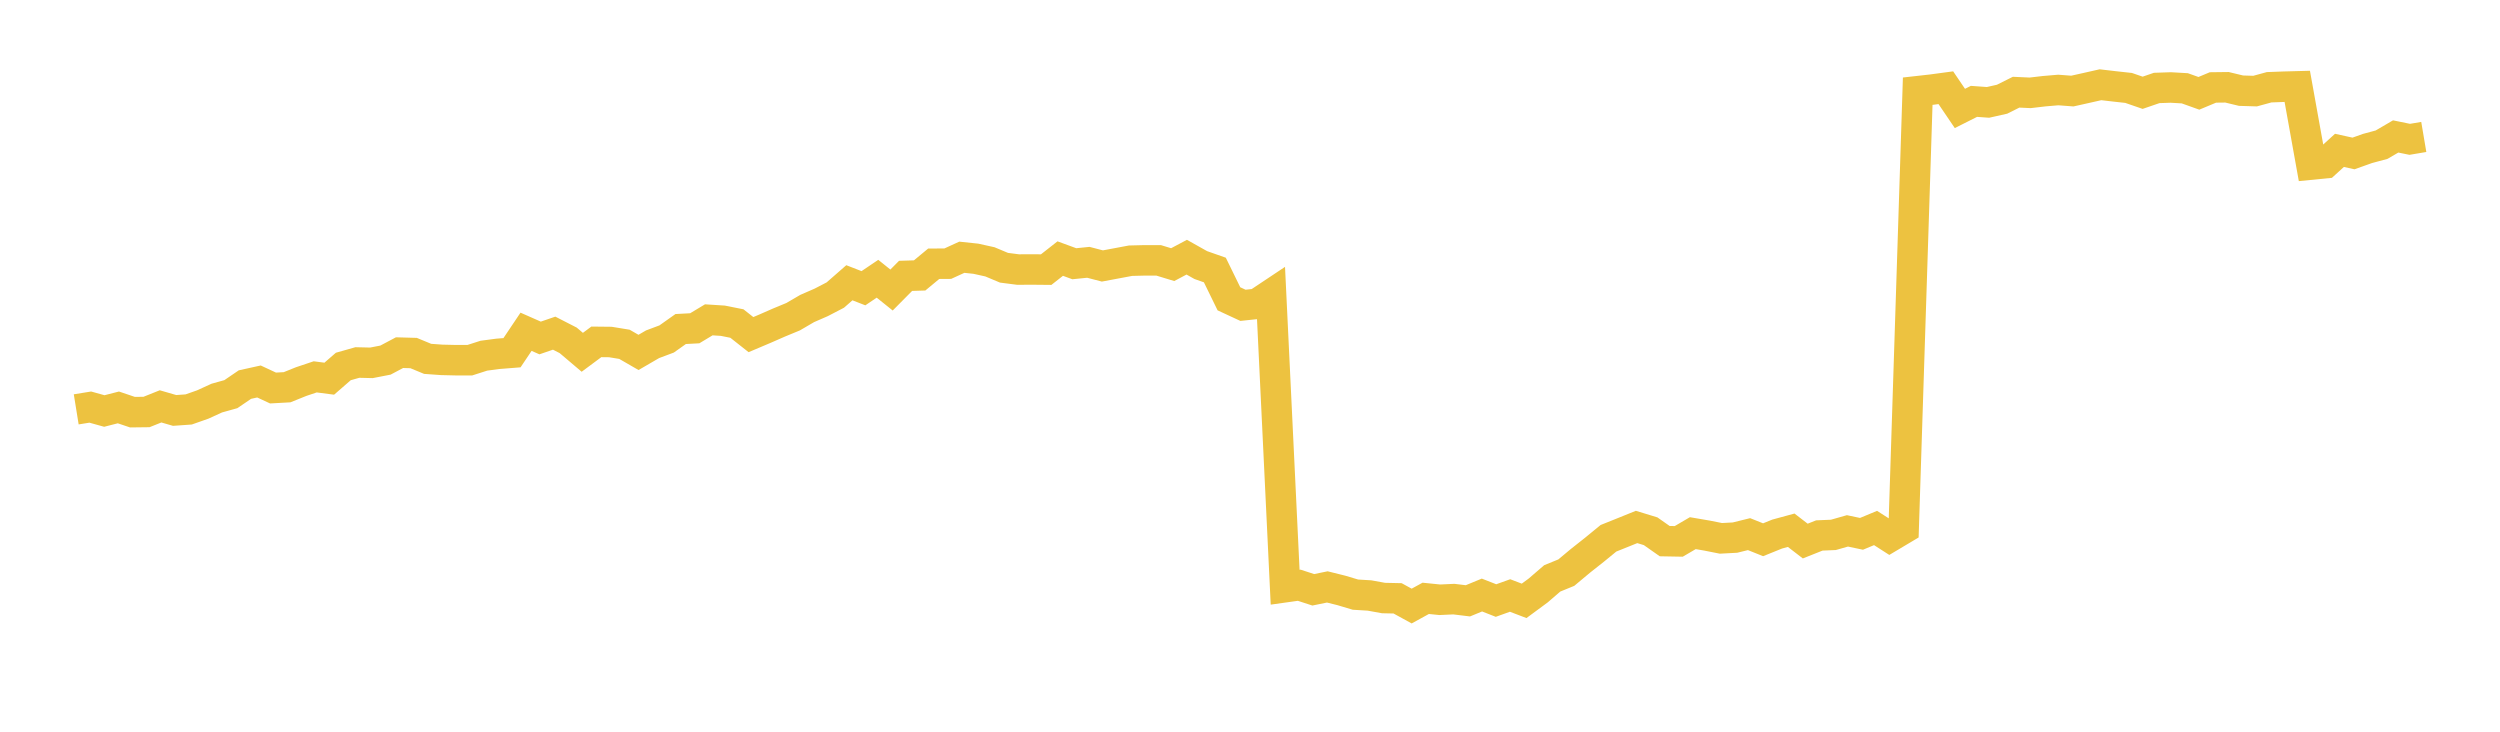 <svg width="164" height="48" xmlns="http://www.w3.org/2000/svg" xmlns:xlink="http://www.w3.org/1999/xlink"><path fill="none" stroke="rgb(237,194,64)" stroke-width="2" d="M5,26.854L5.922,26.705L6.844,26.962L7.766,26.726L8.689,27.038L9.611,27.027L10.533,26.658L11.455,26.925L12.377,26.86L13.299,26.536L14.222,26.114L15.144,25.857L16.066,25.229L16.988,25.025L17.91,25.454L18.832,25.403L19.754,25.032L20.677,24.722L21.599,24.842L22.521,24.041L23.443,23.78L24.365,23.802L25.287,23.623L26.21,23.134L27.132,23.16L28.054,23.541L28.976,23.607L29.898,23.629L30.82,23.629L31.743,23.333L32.665,23.211L33.587,23.138L34.509,21.764L35.431,22.171L36.353,21.855L37.275,22.328L38.198,23.111L39.12,22.426L40.042,22.436L40.964,22.587L41.886,23.119L42.808,22.583L43.731,22.237L44.653,21.584L45.575,21.535L46.497,20.981L47.419,21.04L48.341,21.224L49.263,21.951L50.186,21.56L51.108,21.156L52.03,20.775L52.952,20.237L53.874,19.835L54.796,19.356L55.719,18.549L56.641,18.908L57.563,18.286L58.485,19.026L59.407,18.096L60.329,18.068L61.251,17.303L62.174,17.297L63.096,16.875L64.018,16.973L64.94,17.177L65.862,17.564L66.784,17.683L67.707,17.678L68.629,17.687L69.551,16.963L70.473,17.301L71.395,17.208L72.317,17.448L73.24,17.275L74.162,17.102L75.084,17.079L76.006,17.079L76.928,17.36L77.85,16.871L78.772,17.389L79.695,17.713L80.617,19.601L81.539,20.029L82.461,19.931L83.383,19.317L84.305,38.521L85.228,38.391L86.15,38.691L87.072,38.502L87.994,38.732L88.916,39.008L89.838,39.064L90.76,39.231L91.683,39.251L92.605,39.757L93.527,39.251L94.449,39.345L95.371,39.302L96.293,39.414L97.216,39.034L98.138,39.396L99.06,39.064L99.982,39.416L100.904,38.736L101.826,37.942L102.749,37.565L103.671,36.795L104.593,36.066L105.515,35.311L106.437,34.941L107.359,34.568L108.281,34.85L109.204,35.498L110.126,35.515L111.048,34.975L111.97,35.133L112.892,35.316L113.814,35.267L114.737,35.039L115.659,35.408L116.581,35.035L117.503,34.784L118.425,35.494L119.347,35.127L120.269,35.088L121.192,34.825L122.114,35.02L123.036,34.636L123.958,35.228L124.88,34.679L125.802,5.982L126.725,5.878L127.647,5.754L128.569,7.114L129.491,6.65L130.413,6.716L131.335,6.509L132.257,6.048L133.18,6.09L134.102,5.982L135.024,5.904L135.946,5.974L136.868,5.768L137.79,5.559L138.713,5.667L139.635,5.768L140.557,6.086L141.479,5.77L142.401,5.739L143.323,5.792L144.246,6.122L145.168,5.737L146.09,5.726L147.012,5.948L147.934,5.976L148.856,5.724L149.778,5.69L150.701,5.665L151.623,10.795L152.545,10.704L153.467,9.864L154.389,10.067L155.311,9.739L156.234,9.49L157.156,8.951L158.078,9.14L159,8.984"></path></svg>